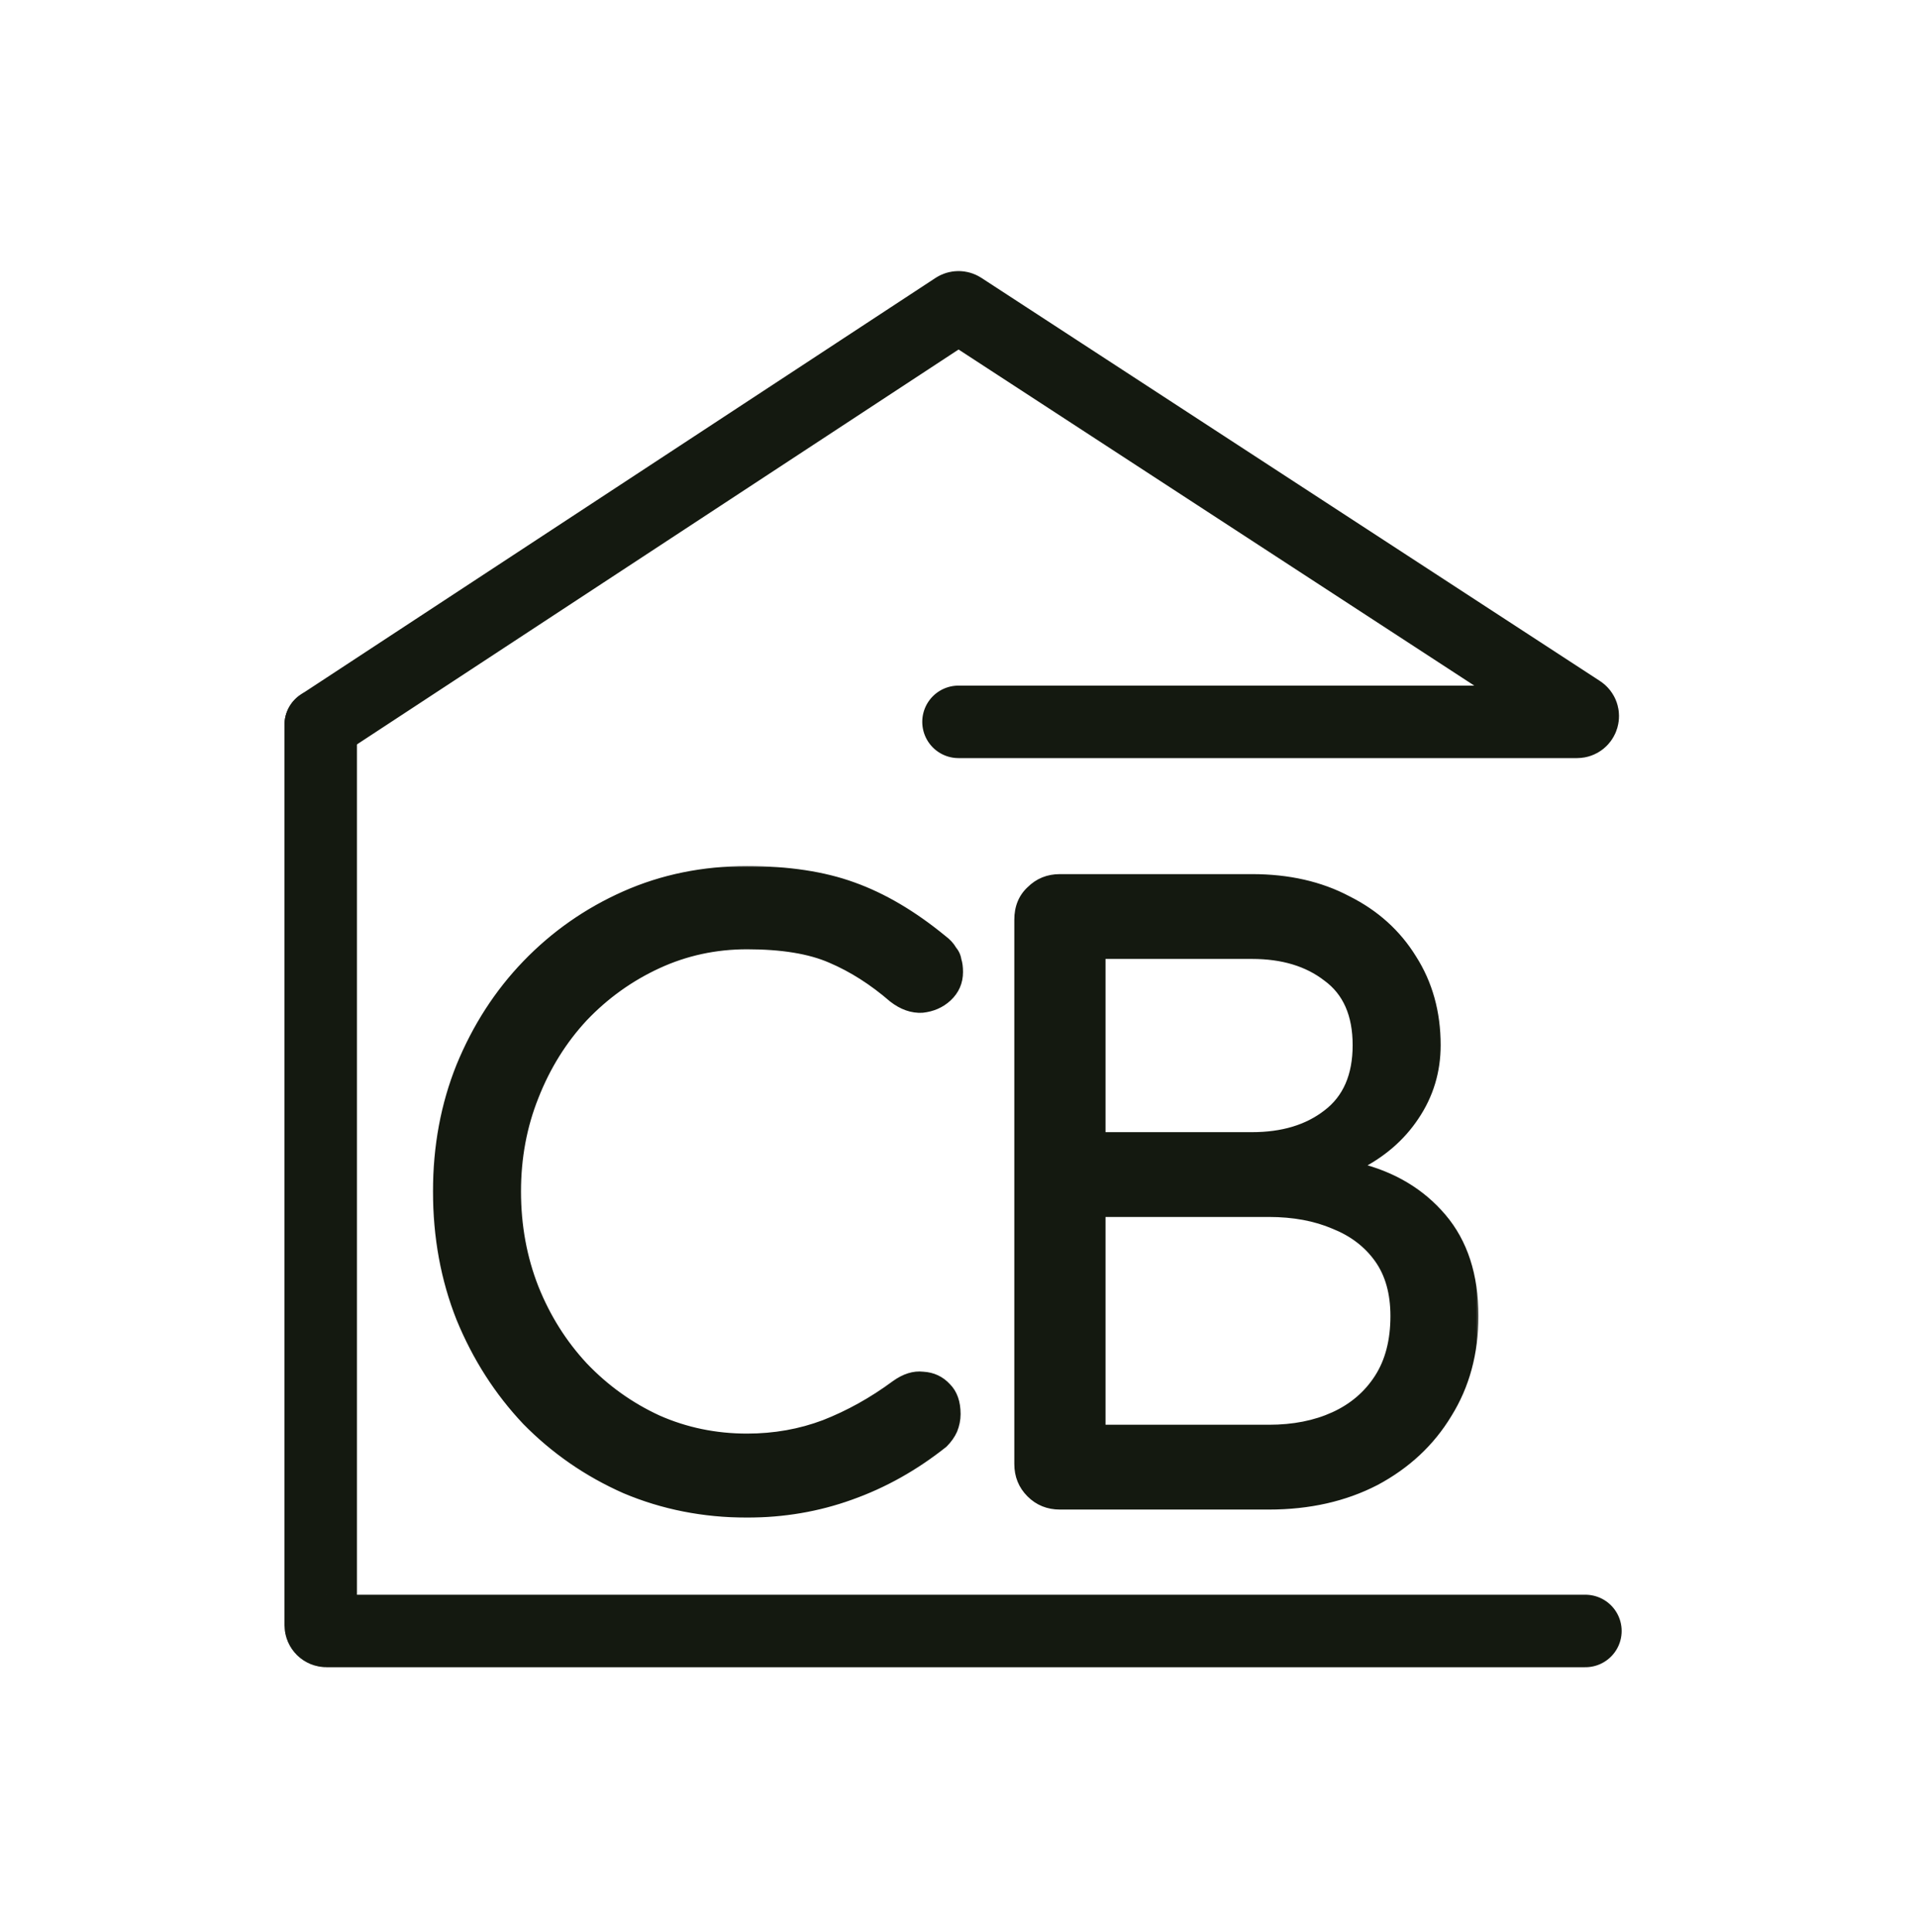 <svg width="263" height="265" viewBox="0 0 263 265" fill="none" xmlns="http://www.w3.org/2000/svg">
<mask id="path-1-outside-1_29_2" maskUnits="userSpaceOnUse" x="58.989" y="118.532" width="144" height="90" fill="black">
<rect fill="white" x="58.989" y="118.532" width="144" height="90"/>
<path d="M102.487 207.634C96.533 207.634 90.947 206.532 85.728 204.327C80.583 202.048 76.062 198.924 72.166 194.955C68.344 190.912 65.331 186.208 63.125 180.842C60.994 175.476 59.928 169.669 59.928 163.421C59.928 157.247 60.994 151.514 63.125 146.221C65.331 140.856 68.344 136.188 72.166 132.219C76.062 128.176 80.583 125.015 85.728 122.737C90.873 120.458 96.46 119.319 102.487 119.319C108.147 119.319 112.998 120.054 117.041 121.524C121.157 122.994 125.273 125.42 129.39 128.801C129.978 129.242 130.419 129.72 130.713 130.234C131.08 130.675 131.301 131.153 131.374 131.668C131.521 132.109 131.595 132.66 131.595 133.321C131.595 134.718 131.08 135.894 130.051 136.85C129.096 137.732 127.92 138.246 126.523 138.393C125.126 138.467 123.767 137.989 122.443 136.96C119.724 134.608 116.894 132.807 113.954 131.557C111.087 130.308 107.265 129.683 102.487 129.683C98.15 129.683 94.071 130.565 90.249 132.329C86.426 134.093 83.045 136.519 80.105 139.606C77.238 142.693 74.996 146.295 73.379 150.411C71.762 154.454 70.954 158.791 70.954 163.421C70.954 168.126 71.762 172.536 73.379 176.652C74.996 180.695 77.238 184.26 80.105 187.347C83.045 190.434 86.426 192.86 90.249 194.624C94.071 196.315 98.15 197.16 102.487 197.16C106.236 197.16 109.764 196.535 113.072 195.286C116.453 193.962 119.687 192.162 122.774 189.883C124.097 188.927 125.384 188.523 126.633 188.67C127.956 188.744 129.059 189.258 129.941 190.214C130.823 191.096 131.264 192.345 131.264 193.962C131.264 194.698 131.117 195.433 130.823 196.168C130.529 196.829 130.088 197.454 129.5 198.042C125.531 201.203 121.267 203.592 116.71 205.209C112.226 206.826 107.485 207.634 102.487 207.634ZM145.415 206.532C143.798 206.532 142.438 205.98 141.335 204.878C140.233 203.775 139.681 202.415 139.681 200.798V126.155C139.681 124.464 140.233 123.104 141.335 122.075C142.438 120.973 143.798 120.421 145.415 120.421H171.766C176.764 120.421 181.138 121.414 184.887 123.398C188.709 125.309 191.686 127.992 193.817 131.447C196.022 134.902 197.125 138.871 197.125 143.355C197.125 146.956 196.133 150.227 194.148 153.168C192.237 156.034 189.591 158.313 186.21 160.003C191.061 161.18 194.957 163.495 197.897 166.95C200.837 170.404 202.307 174.925 202.307 180.511C202.307 185.583 201.094 190.067 198.669 193.962C196.316 197.858 193.009 200.945 188.746 203.224C184.482 205.429 179.594 206.532 174.081 206.532H145.415ZM151.148 195.947H174.081C177.463 195.947 180.44 195.359 183.012 194.183C185.585 193.007 187.606 191.28 189.076 189.001C190.546 186.722 191.281 183.892 191.281 180.511C191.281 177.35 190.546 174.741 189.076 172.683C187.606 170.625 185.585 169.081 183.012 168.052C180.44 166.95 177.463 166.398 174.081 166.398H151.148V195.947ZM151.148 155.814H171.766C175.956 155.814 179.374 154.785 182.02 152.727C184.74 150.668 186.099 147.544 186.099 143.355C186.099 139.165 184.74 136.078 182.02 134.093C179.374 132.035 175.956 131.006 171.766 131.006H151.148V155.814Z"/>
</mask>
<path d="M102.487 207.634C96.533 207.634 90.947 206.532 85.728 204.327C80.583 202.048 76.062 198.924 72.166 194.955C68.344 190.912 65.331 186.208 63.125 180.842C60.994 175.476 59.928 169.669 59.928 163.421C59.928 157.247 60.994 151.514 63.125 146.221C65.331 140.856 68.344 136.188 72.166 132.219C76.062 128.176 80.583 125.015 85.728 122.737C90.873 120.458 96.46 119.319 102.487 119.319C108.147 119.319 112.998 120.054 117.041 121.524C121.157 122.994 125.273 125.42 129.39 128.801C129.978 129.242 130.419 129.72 130.713 130.234C131.08 130.675 131.301 131.153 131.374 131.668C131.521 132.109 131.595 132.66 131.595 133.321C131.595 134.718 131.08 135.894 130.051 136.85C129.096 137.732 127.92 138.246 126.523 138.393C125.126 138.467 123.767 137.989 122.443 136.96C119.724 134.608 116.894 132.807 113.954 131.557C111.087 130.308 107.265 129.683 102.487 129.683C98.15 129.683 94.071 130.565 90.249 132.329C86.426 134.093 83.045 136.519 80.105 139.606C77.238 142.693 74.996 146.295 73.379 150.411C71.762 154.454 70.954 158.791 70.954 163.421C70.954 168.126 71.762 172.536 73.379 176.652C74.996 180.695 77.238 184.26 80.105 187.347C83.045 190.434 86.426 192.86 90.249 194.624C94.071 196.315 98.15 197.16 102.487 197.16C106.236 197.16 109.764 196.535 113.072 195.286C116.453 193.962 119.687 192.162 122.774 189.883C124.097 188.927 125.384 188.523 126.633 188.67C127.956 188.744 129.059 189.258 129.941 190.214C130.823 191.096 131.264 192.345 131.264 193.962C131.264 194.698 131.117 195.433 130.823 196.168C130.529 196.829 130.088 197.454 129.5 198.042C125.531 201.203 121.267 203.592 116.71 205.209C112.226 206.826 107.485 207.634 102.487 207.634ZM145.415 206.532C143.798 206.532 142.438 205.98 141.335 204.878C140.233 203.775 139.681 202.415 139.681 200.798V126.155C139.681 124.464 140.233 123.104 141.335 122.075C142.438 120.973 143.798 120.421 145.415 120.421H171.766C176.764 120.421 181.138 121.414 184.887 123.398C188.709 125.309 191.686 127.992 193.817 131.447C196.022 134.902 197.125 138.871 197.125 143.355C197.125 146.956 196.133 150.227 194.148 153.168C192.237 156.034 189.591 158.313 186.21 160.003C191.061 161.18 194.957 163.495 197.897 166.95C200.837 170.404 202.307 174.925 202.307 180.511C202.307 185.583 201.094 190.067 198.669 193.962C196.316 197.858 193.009 200.945 188.746 203.224C184.482 205.429 179.594 206.532 174.081 206.532H145.415ZM151.148 195.947H174.081C177.463 195.947 180.44 195.359 183.012 194.183C185.585 193.007 187.606 191.28 189.076 189.001C190.546 186.722 191.281 183.892 191.281 180.511C191.281 177.35 190.546 174.741 189.076 172.683C187.606 170.625 185.585 169.081 183.012 168.052C180.44 166.95 177.463 166.398 174.081 166.398H151.148V195.947ZM151.148 155.814H171.766C175.956 155.814 179.374 154.785 182.02 152.727C184.74 150.668 186.099 147.544 186.099 143.355C186.099 139.165 184.74 136.078 182.02 134.093C179.374 132.035 175.956 131.006 171.766 131.006H151.148V155.814Z" fill="#141910"/>
<path d="M85.728 204.327L85.516 204.806L85.524 204.809L85.728 204.327ZM72.166 194.955L71.786 195.315L71.792 195.322L72.166 194.955ZM63.125 180.842L62.638 181.035L62.641 181.041L63.125 180.842ZM63.125 146.221L62.641 146.022L62.639 146.026L63.125 146.221ZM72.166 132.219L71.789 131.855L71.789 131.855L72.166 132.219ZM85.728 122.737L85.516 122.258L85.516 122.258L85.728 122.737ZM117.041 121.524L116.862 122.016L116.865 122.017L117.041 121.524ZM129.39 128.801L129.057 129.206L129.066 129.213L129.075 129.22L129.39 128.801ZM130.713 130.234L130.258 130.494L130.281 130.534L130.31 130.57L130.713 130.234ZM131.374 131.668L130.855 131.742L130.862 131.788L130.877 131.833L131.374 131.668ZM130.051 136.85L130.407 137.235L130.408 137.234L130.051 136.85ZM126.523 138.393L126.55 138.916L126.564 138.916L126.578 138.914L126.523 138.393ZM122.443 136.96L122.101 137.356L122.111 137.365L122.122 137.373L122.443 136.96ZM113.954 131.557L113.744 132.038L113.749 132.04L113.954 131.557ZM80.105 139.606L79.725 139.245L79.721 139.249L80.105 139.606ZM73.379 150.411L73.866 150.606L73.867 150.603L73.379 150.411ZM73.379 176.652L72.891 176.844L72.893 176.847L73.379 176.652ZM80.105 187.347L79.721 187.704L79.725 187.708L80.105 187.347ZM90.249 194.624L90.029 195.1L90.037 195.103L90.249 194.624ZM113.072 195.286L113.257 195.776L113.263 195.774L113.072 195.286ZM122.774 189.883L122.467 189.458L122.463 189.461L122.774 189.883ZM126.633 188.67L126.572 189.191L126.588 189.192L126.604 189.193L126.633 188.67ZM129.941 190.214L129.556 190.569L129.563 190.577L129.57 190.584L129.941 190.214ZM130.823 196.168L131.302 196.38L131.306 196.371L131.31 196.362L130.823 196.168ZM129.5 198.042L129.826 198.452L129.849 198.433L129.87 198.413L129.5 198.042ZM116.71 205.209L116.535 204.715L116.532 204.716L116.71 205.209ZM102.487 207.634V207.11C96.6 207.11 91.083 206.02 85.932 203.844L85.728 204.327L85.524 204.809C90.811 207.043 96.467 208.158 102.487 208.158V207.634ZM85.728 204.327L85.94 203.847C80.855 201.595 76.389 198.509 72.54 194.588L72.166 194.955L71.792 195.322C75.735 199.339 80.311 202.501 85.516 204.806L85.728 204.327ZM72.166 194.955L72.547 194.595C68.771 190.601 65.792 185.952 63.61 180.643L63.125 180.842L62.641 181.041C64.869 186.464 67.917 191.223 71.786 195.315L72.166 194.955ZM63.125 180.842L63.612 180.648C61.507 175.349 60.452 169.608 60.452 163.421H59.928H59.404C59.404 169.73 60.48 175.603 62.638 181.035L63.125 180.842ZM59.928 163.421H60.452C60.452 157.309 61.507 151.642 63.611 146.417L63.125 146.221L62.639 146.026C60.481 151.385 59.404 157.185 59.404 163.421H59.928ZM63.125 146.221L63.61 146.421C65.791 141.113 68.77 136.502 72.544 132.582L72.166 132.219L71.789 131.855C67.919 135.875 64.87 140.599 62.641 146.022L63.125 146.221ZM72.166 132.219L72.544 132.582C76.392 128.589 80.857 125.467 85.94 123.216L85.728 122.737L85.516 122.258C80.309 124.564 75.732 127.763 71.789 131.855L72.166 132.219ZM85.728 122.737L85.94 123.216C91.014 120.969 96.528 119.843 102.487 119.843V119.319V118.795C96.392 118.795 90.733 119.947 85.516 122.258L85.728 122.737ZM102.487 119.319V119.843C108.104 119.843 112.891 120.573 116.862 122.016L117.041 121.524L117.22 121.031C113.105 119.535 108.19 118.795 102.487 118.795V119.319ZM117.041 121.524L116.865 122.017C120.913 123.463 124.977 125.855 129.057 129.206L129.39 128.801L129.722 128.396C125.569 124.984 121.401 122.525 117.217 121.03L117.041 121.524ZM129.39 128.801L129.075 129.22C129.619 129.628 130.007 130.055 130.258 130.494L130.713 130.234L131.168 129.974C130.831 129.385 130.336 128.856 129.704 128.382L129.39 128.801ZM130.713 130.234L130.31 130.57C130.622 130.944 130.797 131.333 130.855 131.742L131.374 131.668L131.893 131.593C131.804 130.973 131.538 130.406 131.115 129.899L130.713 130.234ZM131.374 131.668L130.877 131.833C131 132.203 131.071 132.694 131.071 133.321H131.595H132.119C132.119 132.625 132.042 132.014 131.871 131.502L131.374 131.668ZM131.595 133.321H131.071C131.071 134.571 130.618 135.609 129.695 136.466L130.051 136.85L130.408 137.234C131.543 136.179 132.119 134.865 132.119 133.321H131.595ZM130.051 136.85L129.696 136.464C128.83 137.264 127.762 137.736 126.468 137.872L126.523 138.393L126.578 138.914C128.077 138.757 129.361 138.199 130.407 137.235L130.051 136.85ZM126.523 138.393L126.495 137.87C125.249 137.935 124.009 137.514 122.765 136.546L122.443 136.96L122.122 137.373C123.524 138.464 125.004 138.998 126.55 138.916L126.523 138.393ZM122.443 136.96L122.786 136.563C120.03 134.18 117.155 132.348 114.159 131.075L113.954 131.557L113.749 132.04C116.633 133.265 119.417 135.035 122.101 137.356L122.443 136.96ZM113.954 131.557L114.163 131.077C111.205 129.787 107.303 129.159 102.487 129.159V129.683V130.207C107.227 130.207 110.969 130.828 113.744 132.038L113.954 131.557ZM102.487 129.683V129.159C98.077 129.159 93.922 130.056 90.029 131.853L90.249 132.329L90.468 132.805C94.219 131.074 98.224 130.207 102.487 130.207V129.683ZM90.249 132.329L90.029 131.853C86.146 133.645 82.711 136.11 79.725 139.245L80.105 139.606L80.484 139.967C83.38 136.927 86.707 134.541 90.468 132.805L90.249 132.329ZM80.105 139.606L79.721 139.249C76.807 142.387 74.531 146.045 72.891 150.22L73.379 150.411L73.867 150.603C75.461 146.544 77.669 142.999 80.489 139.963L80.105 139.606ZM73.379 150.411L72.893 150.216C71.249 154.325 70.43 158.728 70.43 163.421H70.954H71.478C71.478 158.853 72.275 154.583 73.866 150.606L73.379 150.411ZM70.954 163.421H70.43C70.43 168.187 71.249 172.663 72.891 176.844L73.379 176.652L73.867 176.461C72.275 172.409 71.478 168.064 71.478 163.421H70.954ZM73.379 176.652L72.893 176.847C74.533 180.947 76.809 184.568 79.721 187.704L80.105 187.347L80.489 186.99C77.668 183.952 75.46 180.443 73.866 176.458L73.379 176.652ZM80.105 187.347L79.725 187.708C82.711 190.843 86.146 193.308 90.029 195.1L90.249 194.624L90.468 194.148C86.707 192.412 83.38 190.026 80.484 186.986L80.105 187.347ZM90.249 194.624L90.037 195.103C93.928 196.825 98.08 197.684 102.487 197.684V197.16V196.636C98.22 196.636 94.213 195.805 90.46 194.145L90.249 194.624ZM102.487 197.16V197.684C106.295 197.684 109.886 197.049 113.257 195.776L113.072 195.286L112.886 194.795C109.641 196.021 106.176 196.636 102.487 196.636V197.16ZM113.072 195.286L113.263 195.774C116.689 194.433 119.963 192.609 123.085 190.305L122.774 189.883L122.463 189.461C119.411 191.714 116.217 193.492 112.881 194.798L113.072 195.286ZM122.774 189.883L123.081 190.308C124.33 189.406 125.488 189.063 126.572 189.191L126.633 188.67L126.694 188.15C125.279 187.983 123.864 188.449 122.467 189.458L122.774 189.883ZM126.633 188.67L126.604 189.193C127.794 189.259 128.768 189.716 129.556 190.569L129.941 190.214L130.326 189.858C129.35 188.801 128.118 188.228 126.662 188.147L126.633 188.67ZM129.941 190.214L129.57 190.584C130.327 191.341 130.74 192.441 130.74 193.962H131.264H131.788C131.788 192.249 131.318 190.85 130.311 189.843L129.941 190.214ZM131.264 193.962H130.74C130.74 194.626 130.608 195.295 130.336 195.973L130.823 196.168L131.31 196.362C131.626 195.57 131.788 194.769 131.788 193.962H131.264ZM130.823 196.168L130.344 195.955C130.08 196.549 129.679 197.122 129.129 197.671L129.5 198.042L129.87 198.413C130.497 197.786 130.978 197.109 131.302 196.38L130.823 196.168ZM129.5 198.042L129.173 197.632C125.247 200.758 121.035 203.118 116.535 204.715L116.71 205.209L116.885 205.703C121.5 204.065 125.814 201.647 129.826 198.452L129.5 198.042ZM116.71 205.209L116.532 204.716C112.108 206.311 107.428 207.11 102.487 207.11V207.634V208.158C107.543 208.158 112.344 207.34 116.888 205.702L116.71 205.209ZM141.335 204.878L140.965 205.248L140.965 205.248L141.335 204.878ZM141.335 122.075L141.693 122.458L141.699 122.452L141.706 122.446L141.335 122.075ZM184.887 123.398L184.641 123.862L184.652 123.867L184.887 123.398ZM193.817 131.447L193.371 131.722L193.376 131.729L193.817 131.447ZM194.148 153.168L193.714 152.874L193.712 152.877L194.148 153.168ZM186.21 160.003L185.975 159.535L184.694 160.175L186.086 160.513L186.21 160.003ZM197.897 166.95L198.296 166.61L198.296 166.61L197.897 166.95ZM198.669 193.962L198.224 193.685L198.22 193.692L198.669 193.962ZM188.746 203.224L188.986 203.69L188.993 203.686L188.746 203.224ZM151.148 195.947H150.624V196.471H151.148V195.947ZM183.012 194.183L183.23 194.66L183.23 194.66L183.012 194.183ZM189.076 189.001L189.517 189.285L189.517 189.285L189.076 189.001ZM189.076 172.683L189.503 172.378L189.503 172.378L189.076 172.683ZM183.012 168.052L182.806 168.534L182.818 168.539L183.012 168.052ZM151.148 166.398V165.874H150.624V166.398H151.148ZM151.148 155.814H150.624V156.338H151.148V155.814ZM182.02 152.727L181.704 152.309L181.698 152.313L182.02 152.727ZM182.02 134.093L181.698 134.507L181.704 134.512L181.711 134.516L182.02 134.093ZM151.148 131.006V130.482H150.624V131.006H151.148ZM145.415 206.532V206.008C143.931 206.008 142.706 205.508 141.706 204.507L141.335 204.878L140.965 205.248C142.169 206.453 143.664 207.056 145.415 207.056V206.532ZM141.335 204.878L141.706 204.507C140.705 203.507 140.205 202.282 140.205 200.798H139.681H139.157C139.157 202.549 139.76 204.044 140.965 205.248L141.335 204.878ZM139.681 200.798H140.205V126.155H139.681H139.157V200.798H139.681ZM139.681 126.155H140.205C140.205 124.59 140.71 123.376 141.693 122.458L141.335 122.075L140.978 121.692C139.755 122.833 139.157 124.338 139.157 126.155H139.681ZM141.335 122.075L141.706 122.446C142.706 121.445 143.931 120.945 145.415 120.945V120.421V119.897C143.664 119.897 142.169 120.5 140.965 121.705L141.335 122.075ZM145.415 120.421V120.945H171.766V120.421V119.897H145.415V120.421ZM171.766 120.421V120.945C176.694 120.945 180.981 121.923 184.641 123.861L184.887 123.398L185.132 122.935C181.295 120.904 176.835 119.897 171.766 119.897V120.421ZM184.887 123.398L184.652 123.867C188.392 125.737 191.294 128.355 193.371 131.722L193.817 131.447L194.263 131.172C192.078 127.63 189.025 124.882 185.121 122.93L184.887 123.398ZM193.817 131.447L193.376 131.729C195.522 135.092 196.601 138.961 196.601 143.355H197.125H197.649C197.649 138.781 196.523 134.712 194.259 131.165L193.817 131.447ZM197.125 143.355H196.601C196.601 146.854 195.639 150.022 193.714 152.874L194.148 153.168L194.582 153.461C196.626 150.433 197.649 147.059 197.649 143.355H197.125ZM194.148 153.168L193.712 152.877C191.856 155.66 189.283 157.881 185.975 159.535L186.21 160.003L186.444 160.472C189.899 158.745 192.618 156.408 194.584 153.458L194.148 153.168ZM186.21 160.003L186.086 160.513C190.841 161.666 194.636 163.927 197.498 167.289L197.897 166.95L198.296 166.61C195.277 163.063 191.281 160.694 186.333 159.494L186.21 160.003ZM197.897 166.95L197.498 167.289C200.34 170.629 201.783 175.019 201.783 180.511H202.307H202.831C202.831 174.83 201.334 170.18 198.296 166.61L197.897 166.95ZM202.307 180.511H201.783C201.783 185.496 200.592 189.881 198.224 193.685L198.669 193.962L199.113 194.239C201.596 190.252 202.831 185.67 202.831 180.511H202.307ZM198.669 193.962L198.22 193.692C195.92 197.502 192.684 200.525 188.498 202.762L188.746 203.224L188.993 203.686C193.334 201.366 196.713 198.215 199.117 194.233L198.669 193.962ZM188.746 203.224L188.505 202.759C184.326 204.92 179.523 206.008 174.081 206.008V206.532V207.056C179.665 207.056 184.638 205.938 188.986 203.689L188.746 203.224ZM174.081 206.532V206.008H145.415V206.532V207.056H174.081V206.532ZM151.148 195.947V196.471H174.081V195.947V195.423H151.148V195.947ZM174.081 195.947V196.471C177.523 196.471 180.577 195.872 183.23 194.66L183.012 194.183L182.794 193.706C180.302 194.846 177.402 195.423 174.081 195.423V195.947ZM183.012 194.183L183.23 194.66C185.89 193.444 187.99 191.651 189.517 189.285L189.076 189.001L188.636 188.717C187.223 190.908 185.28 192.57 182.794 193.706L183.012 194.183ZM189.076 189.001L189.517 189.285C191.053 186.903 191.805 183.968 191.805 180.511H191.281H190.757C190.757 183.816 190.039 186.542 188.636 188.717L189.076 189.001ZM191.281 180.511H191.805C191.805 177.269 191.051 174.545 189.503 172.378L189.076 172.683L188.65 172.988C190.042 174.937 190.757 177.432 190.757 180.511H191.281ZM189.076 172.683L189.503 172.378C187.969 170.231 185.863 168.628 183.207 167.566L183.012 168.052L182.818 168.539C185.306 169.534 187.244 171.019 188.65 172.988L189.076 172.683ZM183.012 168.052L183.219 167.57C180.569 166.435 177.519 165.874 174.081 165.874V166.398V166.922C177.406 166.922 180.31 167.464 182.806 168.534L183.012 168.052ZM174.081 166.398V165.874H151.148V166.398V166.922H174.081V166.398ZM151.148 166.398H150.624V195.947H151.148H151.672V166.398H151.148ZM151.148 155.814V156.338H171.766V155.814V155.29H151.148V155.814ZM171.766 155.814V156.338C176.043 156.338 179.582 155.286 182.342 153.14L182.02 152.727L181.698 152.313C179.165 154.283 175.869 155.29 171.766 155.29V155.814ZM182.02 152.727L182.336 153.144C185.217 150.964 186.623 147.667 186.623 143.355H186.099H185.575C185.575 147.422 184.262 150.372 181.704 152.309L182.02 152.727ZM186.099 143.355H186.623C186.623 139.043 185.217 135.777 182.329 133.67L182.02 134.093L181.711 134.516C184.262 136.378 185.575 139.287 185.575 143.355H186.099ZM182.02 134.093L182.342 133.679C179.582 131.534 176.043 130.482 171.766 130.482V131.006V131.53C175.869 131.53 179.165 132.537 181.698 134.507L182.02 134.093ZM171.766 131.006V130.482H151.148V131.006V131.53H171.766V131.006ZM151.148 131.006H150.624V155.814H151.148H151.672V131.006H151.148Z" fill="#141910" mask="url(#path-1-outside-1_29_2)"/>
<path d="M217.507 223.71H44.783C44.351 223.71 44 223.359 44 222.926V99.421" stroke="#141910" stroke-width="9.943" stroke-linecap="round"/>
<path d="M44 99.421L131.071 42.281C131.331 42.11 131.668 42.11 131.928 42.28L216.788 97.572C217.441 97.997 217.14 99.012 216.36 99.012H131.499" stroke="#141910" stroke-width="9.943" stroke-linecap="round"/>
</svg>
